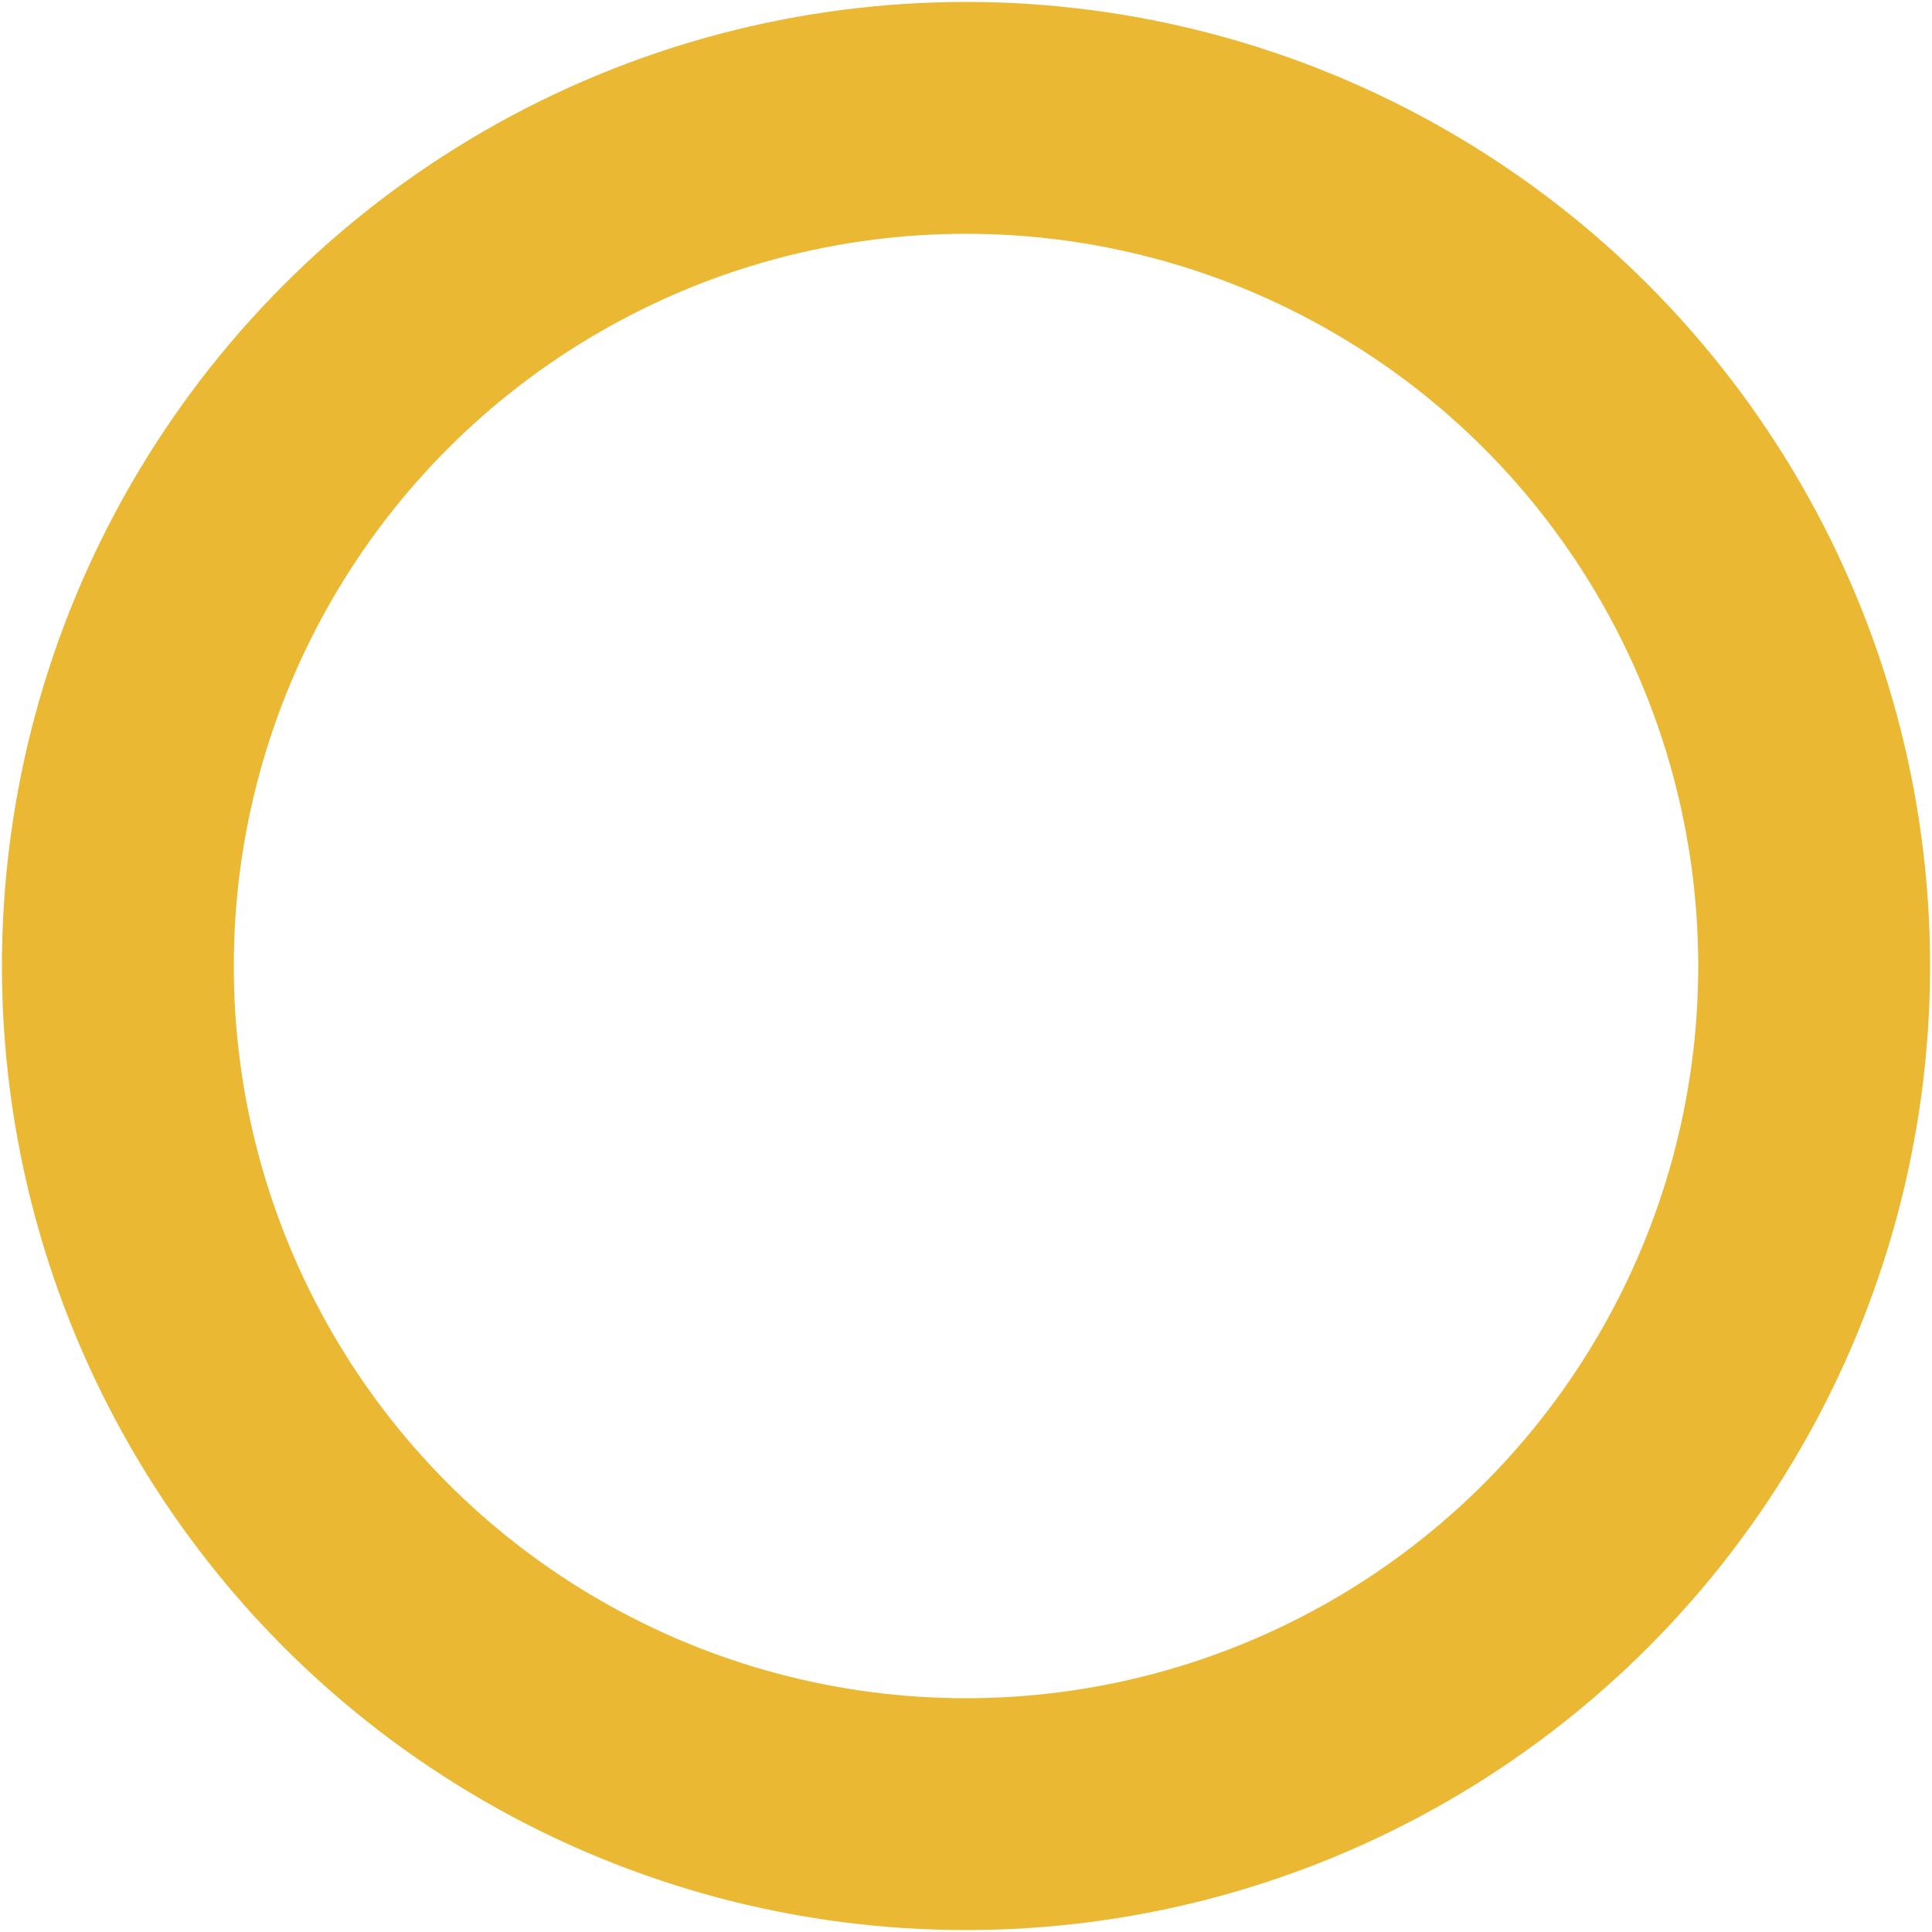 <?xml version="1.0" encoding="UTF-8"?> <svg xmlns="http://www.w3.org/2000/svg" viewBox="0 0 50 50"> <defs> <style>.cls-1{isolation:isolate;}.cls-2{opacity:0.5;}.cls-3{fill:none;stroke:#eab833;stroke-miterlimit:10;stroke-width:6px;}</style> </defs> <title>Artboard 11</title> <g id="Group_1" data-name="Group 1"> <circle class="cls-3" cx="25" cy="25" r="21.95"></circle> </g> </svg> 